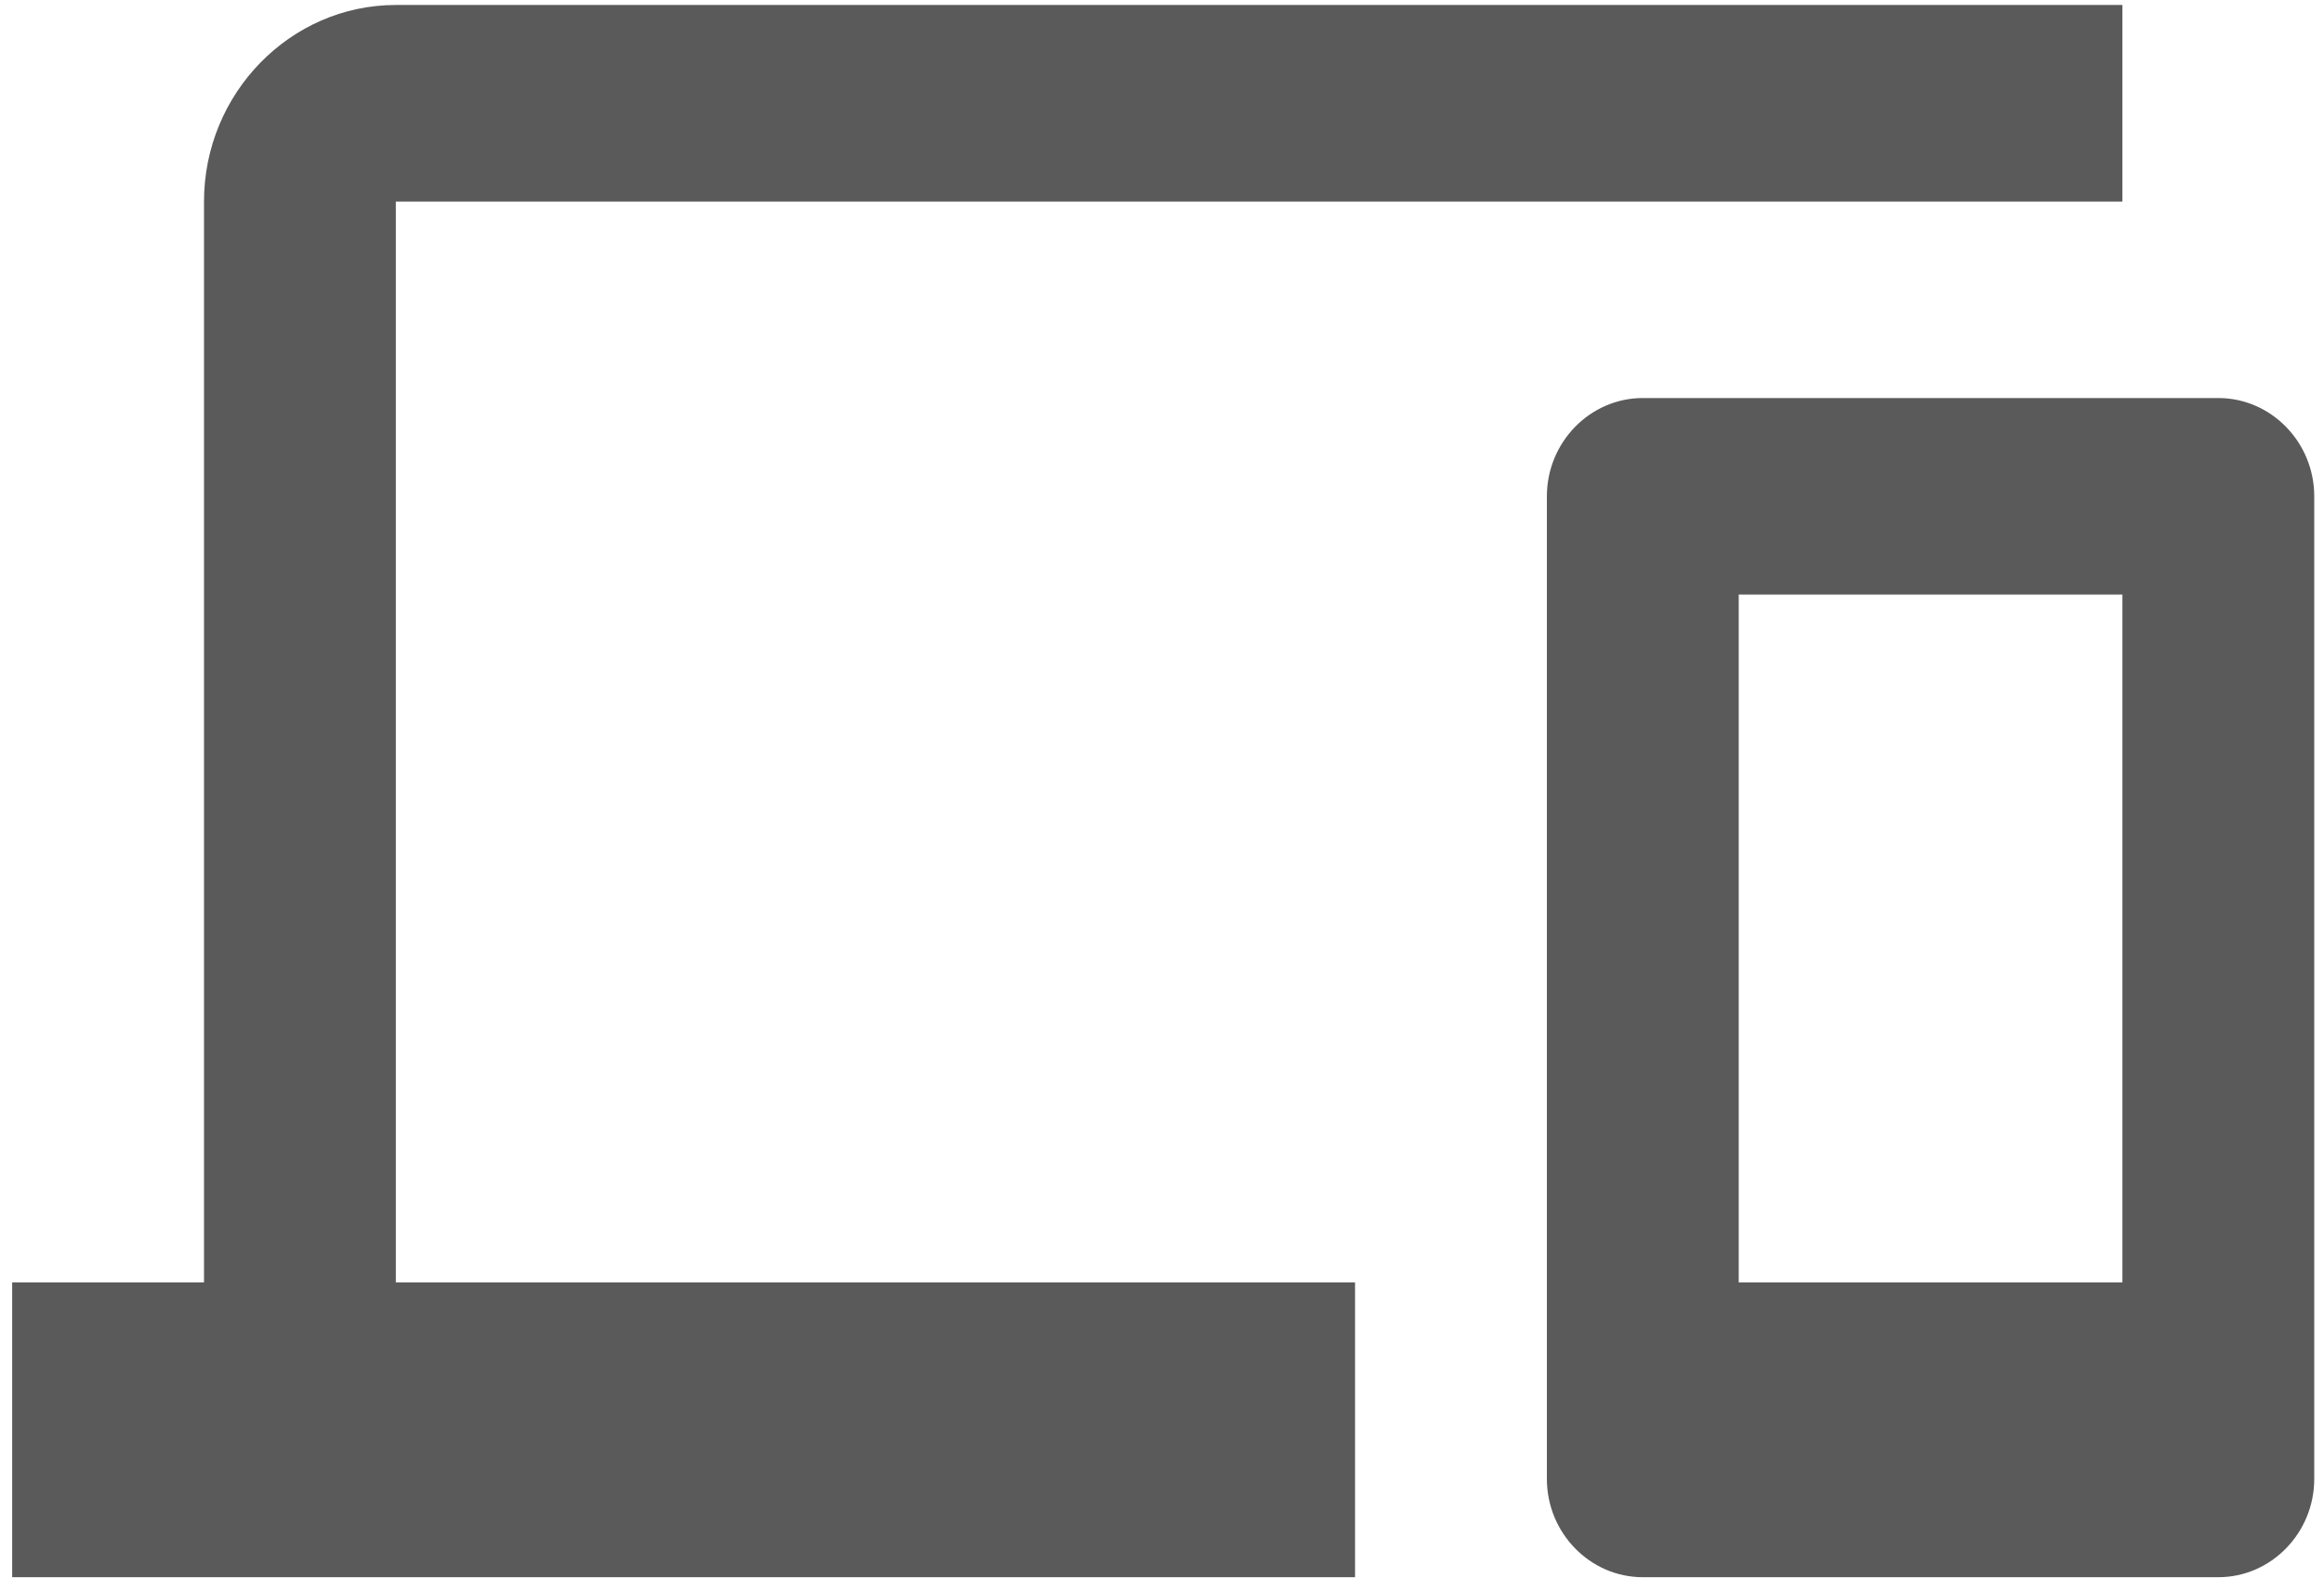 <svg width="106" height="72" viewBox="0 0 106 72" fill="none" xmlns="http://www.w3.org/2000/svg">
<path d="M18.055 9.194H96.805V0.227H18.055C13.242 0.227 9.305 4.262 9.305 9.194V58.509H0.555V71.959H61.805V58.509H18.055V9.194ZM101.18 18.16H74.93C72.523 18.16 70.555 20.177 70.555 22.643V67.475C70.555 69.941 72.523 71.959 74.93 71.959H101.18C103.586 71.959 105.555 69.941 105.555 67.475V22.643C105.555 20.177 103.586 18.16 101.18 18.16ZM96.805 58.509H79.305V27.126H96.805V58.509Z" fill="#5A5A5A"/>
</svg>
